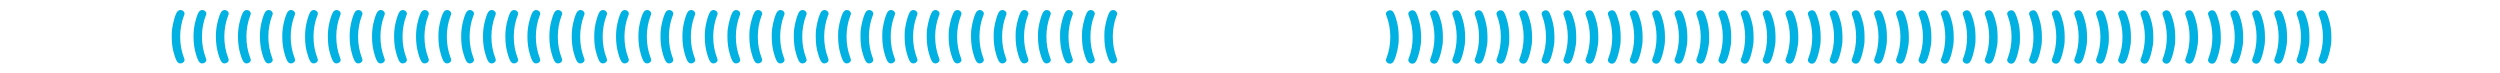 <?xml version="1.0" encoding="UTF-8"?>
<svg id="Camada_1" data-name="Camada 1" xmlns="http://www.w3.org/2000/svg" version="1.1" viewBox="0 0 1777.5 52.1">
  <defs>
    <style>
      .cls-1 {
        fill: #00b1e2;
        stroke-width: 0px;
      }
    </style>
  </defs>
  <g>
    <path class="cls-1" d="M785.2,26c0-2.1,0-4.2.4-6.2.3-2,.7-4,1.3-6,.9-3.2,1.8-5.2,2.6-5.9.4-.4,1-.7,1.7-.8.8,0,1.5.2,2.1.7.6.5,1,1.1,1,1.9s-.2.9-.4,1.4c-1.8,4.7-2.7,9.7-2.7,15s.9,10.3,2.7,15c.2.6.4,1.1.4,1.4,0,.8-.3,1.4-1,1.9-.6.5-1.3.7-2.1.7-1.2,0-2.2-1-2.9-2.7-.5-1-.9-2.3-1.4-4-1.2-3.6-1.7-7.7-1.7-12.4Z"/>
    <path class="cls-1" d="M769.3,26c0-2.1,0-4.2.4-6.2.3-2,.7-4,1.3-6,.9-3.2,1.8-5.2,2.6-5.9.4-.4,1-.7,1.7-.8.8,0,1.5.2,2.1.7.6.5,1,1.1,1,1.9s-.2.9-.4,1.4c-1.8,4.7-2.7,9.7-2.7,15s.9,10.3,2.7,15c.2.6.4,1.1.4,1.4,0,.8-.3,1.4-1,1.9-.6.5-1.3.7-2.1.7-1.2,0-2.2-1-2.9-2.7-.5-1-.9-2.3-1.4-4-1.2-3.6-1.7-7.7-1.7-12.4Z"/>
    <path class="cls-1" d="M753.7,26c0-2.1,0-4.2.4-6.2.3-2,.7-4,1.3-6,.9-3.2,1.8-5.2,2.6-5.9.4-.4,1-.7,1.7-.8.8,0,1.5.2,2.1.7.6.5,1,1.1,1,1.9s-.2.9-.4,1.4c-1.8,4.7-2.7,9.7-2.7,15s.9,10.3,2.7,15c.2.6.4,1.1.4,1.4,0,.8-.3,1.4-1,1.9-.6.5-1.3.7-2.1.7-1.2,0-2.2-1-2.9-2.7-.5-1-.9-2.3-1.4-4-1.1-3.6-1.7-7.7-1.7-12.4Z"/>
    <path class="cls-1" d="M738,26c0-2.1,0-4.2.4-6.2.3-2,.7-4,1.3-6,.9-3.2,1.8-5.2,2.6-5.9.4-.4,1-.7,1.7-.8.8,0,1.5.2,2.1.7.6.5,1,1.1,1,1.9s-.2.9-.4,1.4c-1.8,4.7-2.7,9.7-2.7,15s.9,10.3,2.7,15c.2.6.4,1.1.4,1.4,0,.8-.3,1.4-1,1.9-.6.5-1.3.7-2.1.7-1.2,0-2.2-1-2.9-2.7-.5-1-.9-2.3-1.4-4-1.1-3.6-1.7-7.7-1.7-12.4Z"/>
    <path class="cls-1" d="M722.1,26c0-2.1,0-4.2.4-6.2.3-2,.7-4,1.3-6,.9-3.2,1.8-5.2,2.6-5.9.4-.4,1-.7,1.7-.8.8,0,1.5.2,2.1.7.6.5,1,1.1,1,1.9s-.2.9-.4,1.4c-1.8,4.7-2.7,9.7-2.7,15s.9,10.3,2.7,15c.2.6.4,1.1.4,1.4,0,.8-.3,1.4-1,1.9-.6.5-1.3.7-2.1.7-1.2,0-2.2-1-2.9-2.7-.5-1-.9-2.3-1.4-4-1.1-3.6-1.7-7.7-1.7-12.4Z"/>
    <path class="cls-1" d="M706.5,26c0-2.1,0-4.2.4-6.2.3-2,.7-4,1.3-6,.9-3.2,1.8-5.2,2.6-5.9.4-.4,1-.7,1.7-.8.8,0,1.5.2,2.1.7.6.5,1,1.1,1,1.9s-.2.9-.4,1.4c-1.8,4.7-2.7,9.7-2.7,15s.9,10.3,2.7,15c.2.6.4,1.1.4,1.4,0,.8-.3,1.4-1,1.9-.6.5-1.3.7-2.1.7-1.2,0-2.2-1-2.9-2.7-.5-1-.9-2.3-1.4-4-1.1-3.6-1.7-7.7-1.7-12.4Z"/>
    <path class="cls-1" d="M690.4,26c0-2.1,0-4.2.4-6.2.3-2,.7-4,1.3-6,.9-3.2,1.8-5.2,2.6-5.9.4-.4,1-.7,1.7-.8.8,0,1.5.2,2.1.7.6.5,1,1.1,1,1.9s-.2.9-.4,1.4c-1.8,4.7-2.7,9.7-2.7,15s.9,10.3,2.7,15c.2.6.4,1.1.4,1.4,0,.8-.3,1.4-1,1.9-.6.5-1.3.7-2.1.7-1.2,0-2.2-1-2.9-2.7-.5-1-.9-2.3-1.4-4-1.1-3.6-1.7-7.7-1.7-12.4Z"/>
    <path class="cls-1" d="M674.5,26c0-2.1,0-4.2.4-6.2.3-2,.7-4,1.3-6,.9-3.2,1.8-5.2,2.6-5.9.4-.4,1-.7,1.7-.8.8,0,1.5.2,2.1.7.6.5,1,1.1,1,1.9s-.2.9-.4,1.4c-1.8,4.7-2.7,9.7-2.7,15s.9,10.3,2.7,15c.2.6.4,1.1.4,1.4,0,.8-.3,1.4-1,1.9-.6.5-1.3.7-2.1.7-1.2,0-2.2-1-2.9-2.7-.5-1-.9-2.3-1.4-4-1.1-3.6-1.7-7.7-1.7-12.4Z"/>
    <path class="cls-1" d="M658.9,26c0-2.1,0-4.2.4-6.2.3-2,.7-4,1.3-6,.9-3.2,1.8-5.2,2.6-5.9.4-.4,1-.7,1.7-.8.8,0,1.5.2,2.1.7.6.5,1,1.1,1,1.9s-.2.9-.4,1.4c-1.8,4.7-2.7,9.7-2.7,15s.9,10.3,2.7,15c.2.6.4,1.1.4,1.4,0,.8-.3,1.4-1,1.9-.6.5-1.3.7-2.1.7-1.2,0-2.2-1-2.9-2.7-.5-1-.9-2.3-1.4-4-1.1-3.6-1.7-7.7-1.7-12.4Z"/>
    <path class="cls-1" d="M643.2,26c0-2.1,0-4.2.4-6.2.3-2,.7-4,1.3-6,.9-3.2,1.8-5.2,2.6-5.9.4-.4,1-.7,1.7-.8.8,0,1.5.2,2.1.7.6.5,1,1.1,1,1.9s-.2.9-.4,1.4c-1.8,4.7-2.7,9.7-2.7,15s.9,10.3,2.7,15c.2.6.4,1.1.4,1.4,0,.8-.3,1.4-1,1.9-.6.5-1.3.7-2.1.7-1.2,0-2.2-1-2.9-2.7-.5-1-.9-2.3-1.4-4-1.1-3.6-1.7-7.7-1.7-12.4Z"/>
    <path class="cls-1" d="M627.3,26c0-2.1,0-4.2.4-6.2.3-2,.7-4,1.3-6,.9-3.2,1.8-5.2,2.6-5.9.4-.4,1-.7,1.7-.8.8,0,1.5.2,2.1.7.6.5,1,1.1,1,1.9s-.2.9-.4,1.4c-1.8,4.7-2.7,9.7-2.7,15s.9,10.3,2.7,15c.2.6.4,1.1.4,1.4,0,.8-.3,1.4-1,1.9-.6.5-1.3.7-2.1.7-1.2,0-2.2-1-2.9-2.7-.5-1-.9-2.3-1.4-4-1.1-3.6-1.7-7.7-1.7-12.4Z"/>
    <path class="cls-1" d="M611.8,26c0-2.1,0-4.2.4-6.2.3-2,.7-4,1.3-6,.9-3.2,1.8-5.2,2.6-5.9.4-.4,1-.7,1.7-.8.8,0,1.5.2,2.1.7.6.5,1,1.1,1,1.9s-.2.9-.4,1.4c-1.8,4.7-2.7,9.7-2.7,15s.9,10.3,2.7,15c.2.6.4,1.1.4,1.4,0,.8-.3,1.4-1,1.9-.6.5-1.3.7-2.1.7-1.2,0-2.2-1-2.9-2.7-.5-1-.9-2.3-1.4-4-1.2-3.6-1.7-7.7-1.7-12.4Z"/>
    <path class="cls-1" d="M595.9,26c0-2.1,0-4.2.4-6.2.3-2,.7-4,1.3-6,.9-3.2,1.8-5.2,2.6-5.9.4-.4,1-.7,1.7-.8.8,0,1.5.2,2.1.7.6.5,1,1.1,1,1.9s-.2.9-.4,1.4c-1.8,4.7-2.7,9.7-2.7,15s.9,10.3,2.7,15c.2.6.4,1.1.4,1.4,0,.8-.3,1.4-1,1.9-.6.5-1.3.7-2.1.7-1.2,0-2.2-1-2.9-2.7-.5-1-.9-2.3-1.4-4-1.1-3.6-1.7-7.7-1.7-12.4Z"/>
    <path class="cls-1" d="M580,26c0-2.1,0-4.2.4-6.2.3-2,.7-4,1.3-6,.9-3.2,1.8-5.2,2.6-5.9.4-.4,1-.7,1.7-.8.8,0,1.5.2,2.1.7.6.5,1,1.1,1,1.9s-.2.9-.4,1.4c-1.8,4.7-2.7,9.7-2.7,15s.9,10.3,2.7,15c.2.6.4,1.1.4,1.4,0,.8-.3,1.4-1,1.9-.6.5-1.3.7-2.1.7-1.2,0-2.2-1-2.9-2.7-.5-1-.9-2.3-1.4-4-1.2-3.6-1.7-7.7-1.7-12.4Z"/>
    <path class="cls-1" d="M564.4,26c0-2.1,0-4.2.4-6.2.3-2,.7-4,1.3-6,.9-3.2,1.8-5.2,2.6-5.9.4-.4,1-.7,1.7-.8.8,0,1.5.2,2.1.7.6.5,1,1.1,1,1.9s-.2.9-.4,1.4c-1.8,4.7-2.7,9.7-2.7,15s.9,10.3,2.7,15c.2.6.4,1.1.4,1.4,0,.8-.3,1.4-1,1.9-.6.5-1.3.7-2.1.7-1.2,0-2.2-1-2.9-2.7-.5-1-.9-2.3-1.4-4-1.1-3.6-1.7-7.7-1.7-12.4Z"/>
    <path class="cls-1" d="M548.7,26c0-2.1,0-4.2.4-6.2.3-2,.7-4,1.3-6,.9-3.2,1.8-5.2,2.6-5.9.4-.4,1-.7,1.7-.8.8,0,1.5.2,2.1.7.6.5,1,1.1,1,1.9s-.2.9-.4,1.4c-1.8,4.7-2.7,9.7-2.7,15s.9,10.3,2.7,15c.2.6.4,1.1.4,1.4,0,.8-.3,1.4-1,1.9-.6.5-1.3.7-2.1.7-1.2,0-2.2-1-2.9-2.7-.5-1-.9-2.3-1.4-4-1.1-3.6-1.7-7.7-1.7-12.4Z"/>
    <path class="cls-1" d="M532.8,26c0-2.1,0-4.2.4-6.2.3-2,.7-4,1.3-6,.9-3.2,1.8-5.2,2.6-5.9.4-.4,1-.7,1.7-.8.8,0,1.5.2,2.1.7.6.5,1,1.1,1,1.9s-.2.9-.4,1.4c-1.8,4.7-2.7,9.7-2.7,15s.9,10.3,2.7,15c.2.6.4,1.1.4,1.4,0,.8-.3,1.4-1,1.9-.6.5-1.3.7-2.1.7-1.2,0-2.2-1-2.9-2.7-.5-1-.9-2.3-1.4-4-1.1-3.6-1.7-7.7-1.7-12.4Z"/>
    <path class="cls-1" d="M517.2,26c0-2.1,0-4.2.4-6.2.3-2,.7-4,1.3-6,.9-3.2,1.8-5.2,2.6-5.9.4-.4,1-.7,1.7-.8.8,0,1.5.2,2.1.7.6.5,1,1.1,1,1.9s-.2.9-.4,1.4c-1.8,4.7-2.7,9.7-2.7,15s.9,10.3,2.7,15c.2.6.4,1.1.4,1.4,0,.8-.3,1.4-1,1.9-.6.5-1.3.7-2.1.7-1.2,0-2.2-1-2.9-2.7-.5-1-.9-2.3-1.4-4-1.1-3.6-1.7-7.7-1.7-12.4Z"/>
    <path class="cls-1" d="M501.1,26c0-2.1.1-4.2.4-6.2s.7-4,1.3-6c.9-3.2,1.8-5.2,2.6-5.9.4-.4,1-.7,1.7-.8.8,0,1.5.2,2.1.7.6.5,1,1.1,1,1.9s-.2.9-.4,1.4c-1.8,4.7-2.7,9.7-2.7,15s.9,10.3,2.7,15c.2.6.4,1.1.4,1.4,0,.8-.3,1.4-1,1.9-.6.5-1.3.7-2.1.7-1.2,0-2.2-1-2.9-2.7-.5-1-.9-2.3-1.4-4-1.1-3.6-1.7-7.7-1.7-12.4Z"/>
    <path class="cls-1" d="M485.2,26c0-2.1.1-4.2.4-6.2s.7-4,1.3-6c.9-3.2,1.8-5.2,2.6-5.9.4-.4,1-.7,1.7-.8.8,0,1.5.2,2.1.7.6.5,1,1.1,1,1.9s-.2.9-.4,1.4c-1.8,4.7-2.7,9.7-2.7,15s.9,10.3,2.7,15c.2.6.4,1.1.4,1.4,0,.8-.3,1.4-1,1.9-.6.5-1.3.7-2.1.7-1.2,0-2.2-1-2.9-2.7-.5-1-.9-2.3-1.4-4-1.1-3.6-1.7-7.7-1.7-12.4Z"/>
    <path class="cls-1" d="M469.6,26c0-2.1.1-4.2.4-6.2s.7-4,1.3-6c.9-3.2,1.8-5.2,2.6-5.9.4-.4,1-.7,1.7-.8.8,0,1.5.2,2.1.7.6.5,1,1.1,1,1.9s-.2.9-.4,1.4c-1.8,4.7-2.7,9.7-2.7,15s.9,10.3,2.7,15c.2.6.4,1.1.4,1.4,0,.8-.3,1.4-1,1.9-.6.5-1.3.7-2.1.7-1.2,0-2.2-1-2.9-2.7-.5-1-.9-2.3-1.4-4-1.1-3.6-1.7-7.7-1.7-12.4Z"/>
    <path class="cls-1" d="M453.9,26c0-2.1.1-4.2.4-6.2s.7-4,1.3-6c.9-3.2,1.8-5.2,2.6-5.9.4-.4,1-.7,1.7-.8.8,0,1.5.2,2.1.7.6.5,1,1.1,1,1.9s-.2.9-.4,1.4c-1.8,4.7-2.7,9.7-2.7,15s.9,10.3,2.7,15c.2.6.4,1.1.4,1.4,0,.8-.3,1.4-1,1.9-.6.5-1.3.7-2.1.7-1.2,0-2.2-1-2.9-2.7-.5-1-.9-2.3-1.4-4-1.1-3.6-1.7-7.7-1.7-12.4Z"/>
    <path class="cls-1" d="M438,26c0-2.1.1-4.2.4-6.2s.7-4,1.3-6c.9-3.2,1.8-5.2,2.6-5.9.4-.4,1-.7,1.7-.8.8,0,1.5.2,2.1.7.6.5,1,1.1,1,1.9s-.2.9-.4,1.4c-1.8,4.7-2.7,9.7-2.7,15s.9,10.3,2.7,15c.2.6.4,1.1.4,1.4,0,.8-.3,1.4-1,1.9-.6.5-1.3.7-2.1.7-1.2,0-2.2-1-2.9-2.7-.5-1-.9-2.3-1.4-4-1.1-3.6-1.7-7.7-1.7-12.4Z"/>
    <path class="cls-1" d="M422.5,26c0-2.1.1-4.2.4-6.2s.7-4,1.3-6c.9-3.2,1.8-5.2,2.6-5.9.4-.4,1-.7,1.7-.8.8,0,1.5.2,2.1.7.6.5,1,1.1,1,1.9s-.2.9-.4,1.4c-1.8,4.7-2.7,9.7-2.7,15s.9,10.3,2.7,15c.2.6.4,1.1.4,1.4,0,.8-.3,1.4-1,1.9-.6.5-1.3.7-2.1.7-1.2,0-2.2-1-2.9-2.7-.5-1-.9-2.3-1.4-4-1.2-3.6-1.7-7.7-1.7-12.4Z"/>
    <path class="cls-1" d="M406.5,26c0-2.1.1-4.2.4-6.2s.7-4,1.3-6c.9-3.2,1.8-5.2,2.6-5.9.4-.4,1-.7,1.7-.8.8,0,1.5.2,2.1.7.6.5,1,1.1,1,1.9s-.2.9-.4,1.4c-1.8,4.7-2.7,9.7-2.7,15s.9,10.3,2.7,15c.2.6.4,1.1.4,1.4,0,.8-.3,1.4-1,1.9-.6.5-1.3.7-2.1.7-1.2,0-2.2-1-2.9-2.7-.5-1-.9-2.3-1.4-4-1.1-3.6-1.7-7.7-1.7-12.4Z"/>
    <path class="cls-1" d="M390.6,26c0-2.1.1-4.2.4-6.2s.7-4,1.3-6c.9-3.2,1.8-5.2,2.6-5.9.4-.4,1-.7,1.7-.8.8,0,1.5.2,2.1.7.6.5,1,1.1,1,1.9s-.2.9-.4,1.4c-1.8,4.7-2.7,9.7-2.7,15s.9,10.3,2.7,15c.2.6.4,1.1.4,1.4,0,.8-.3,1.4-1,1.9-.6.5-1.3.7-2.1.7-1.2,0-2.2-1-2.9-2.7-.5-1-.9-2.3-1.4-4-1.1-3.6-1.7-7.7-1.7-12.4Z"/>
    <path class="cls-1" d="M375,26c0-2.1.1-4.2.4-6.2s.7-4,1.3-6c.9-3.2,1.8-5.2,2.6-5.9.4-.4,1-.7,1.7-.8.8,0,1.5.2,2.1.7.6.5,1,1.1,1,1.9s-.2.9-.4,1.4c-1.8,4.7-2.7,9.7-2.7,15s.9,10.3,2.7,15c.2.6.4,1.1.4,1.4,0,.8-.3,1.4-1,1.9-.6.5-1.3.7-2.1.7-1.2,0-2.2-1-2.9-2.7-.5-1-.9-2.3-1.4-4-1.1-3.6-1.7-7.7-1.7-12.4Z"/>
    <path class="cls-1" d="M359.3,26c0-2.1.1-4.2.4-6.2s.7-4,1.3-6c.9-3.2,1.8-5.2,2.6-5.9.4-.4,1-.7,1.7-.8.8,0,1.5.2,2.1.7.6.5,1,1.1,1,1.9s-.2.9-.4,1.4c-1.8,4.7-2.7,9.7-2.7,15s.9,10.3,2.7,15c.2.6.4,1.1.4,1.4,0,.8-.3,1.4-1,1.9-.6.5-1.3.7-2.1.7-1.2,0-2.2-1-2.9-2.7-.5-1-.9-2.3-1.4-4-1.1-3.6-1.7-7.7-1.7-12.4Z"/>
    <path class="cls-1" d="M343.4,26c0-2.1.1-4.2.4-6.2s.7-4,1.3-6c.9-3.2,1.8-5.2,2.6-5.9.4-.4,1-.7,1.7-.8.8,0,1.5.2,2.1.7.6.5,1,1.1,1,1.9s-.2.9-.4,1.4c-1.8,4.7-2.7,9.7-2.7,15s.9,10.3,2.7,15c.2.6.4,1.1.4,1.4,0,.8-.3,1.4-1,1.9-.6.5-1.3.7-2.1.7-1.2,0-2.2-1-2.9-2.7-.5-1-.9-2.3-1.4-4-1.1-3.6-1.7-7.7-1.7-12.4Z"/>
    <path class="cls-1" d="M327.9,26c0-2.1.1-4.2.4-6.2s.7-4,1.3-6c.9-3.2,1.8-5.2,2.6-5.9.4-.4,1-.7,1.7-.8.8,0,1.5.2,2.1.7.6.5,1,1.1,1,1.9s-.2.9-.4,1.4c-1.8,4.7-2.7,9.7-2.7,15s.9,10.3,2.7,15c.2.6.4,1.1.4,1.4,0,.8-.3,1.4-1,1.9-.6.5-1.3.7-2.1.7-1.2,0-2.2-1-2.9-2.7-.5-1-.9-2.3-1.4-4-1.2-3.6-1.7-7.7-1.7-12.4Z"/>
    <path class="cls-1" d="M311.7,26c0-2.1.1-4.2.4-6.2s.7-4,1.3-6c.9-3.2,1.8-5.2,2.6-5.9.4-.4,1-.7,1.7-.8.8,0,1.5.2,2.1.7.6.5,1,1.1,1,1.9s-.2.9-.4,1.4c-1.8,4.7-2.7,9.7-2.7,15s.9,10.3,2.7,15c.2.6.4,1.1.4,1.4,0,.8-.3,1.4-1,1.9-.6.5-1.3.7-2.1.7-1.2,0-2.2-1-2.9-2.7-.5-1-.9-2.3-1.4-4-1.1-3.6-1.7-7.7-1.7-12.4Z"/>
    <path class="cls-1" d="M295.8,26c0-2.1.1-4.2.4-6.2s.7-4,1.3-6c.9-3.2,1.8-5.2,2.6-5.9.4-.4,1-.7,1.7-.8.8,0,1.5.2,2.1.7.6.5,1,1.1,1,1.9s-.2.9-.4,1.4c-1.8,4.7-2.7,9.7-2.7,15s.9,10.3,2.7,15c.2.6.4,1.1.4,1.4,0,.8-.3,1.4-1,1.9-.6.5-1.3.7-2.1.7-1.2,0-2.2-1-2.9-2.7-.5-1-.9-2.3-1.4-4-1.1-3.6-1.7-7.7-1.7-12.4Z"/>
    <path class="cls-1" d="M280.2,26c0-2.1.1-4.2.4-6.2s.7-4,1.3-6c.9-3.2,1.8-5.2,2.6-5.9.4-.4,1-.7,1.7-.8.8,0,1.5.2,2.1.7.6.5,1,1.1,1,1.9s-.2.9-.4,1.4c-1.8,4.7-2.7,9.7-2.7,15s.9,10.3,2.7,15c.2.6.4,1.1.4,1.4,0,.8-.3,1.4-1,1.9-.6.5-1.3.7-2.1.7-1.2,0-2.2-1-2.9-2.7-.5-1-.9-2.3-1.4-4-1.1-3.6-1.7-7.7-1.7-12.4Z"/>
    <path class="cls-1" d="M264.5,26c0-2.1.1-4.2.4-6.2s.7-4,1.3-6c.9-3.2,1.8-5.2,2.6-5.9.4-.4,1-.7,1.7-.8.8,0,1.5.2,2.1.7.6.5,1,1.1,1,1.9s-.2.9-.4,1.4c-1.8,4.7-2.7,9.7-2.7,15s.9,10.3,2.7,15c.2.6.4,1.1.4,1.4,0,.8-.3,1.4-1,1.9-.6.5-1.3.7-2.1.7-1.2,0-2.2-1-2.9-2.7-.5-1-.9-2.3-1.4-4-1.1-3.6-1.7-7.7-1.7-12.4Z"/>
    <path class="cls-1" d="M248.6,26c0-2.1.1-4.2.4-6.2.3-2,.7-4,1.3-6,.9-3.2,1.8-5.2,2.6-5.9.4-.4,1-.7,1.7-.8.8,0,1.5.2,2.1.7.6.5,1,1.1,1,1.9s-.2.9-.4,1.4c-1.8,4.7-2.7,9.7-2.7,15s.9,10.3,2.7,15c.2.6.4,1.1.4,1.4,0,.8-.3,1.4-1,1.9-.6.5-1.3.7-2.1.7-1.2,0-2.2-1-2.9-2.7-.5-1-.9-2.3-1.4-4-1.1-3.6-1.7-7.7-1.7-12.4Z"/>
    <path class="cls-1" d="M233.1,26c0-2.1.1-4.2.4-6.2.3-2,.7-4,1.3-6,.9-3.2,1.8-5.2,2.6-5.9.4-.4,1-.7,1.7-.8.8,0,1.5.2,2.1.7.6.5,1,1.1,1,1.9s-.2.9-.4,1.4c-1.8,4.7-2.7,9.7-2.7,15s.9,10.3,2.7,15c.2.6.4,1.1.4,1.4,0,.8-.3,1.4-1,1.9-.6.5-1.3.7-2.1.7-1.2,0-2.2-1-2.9-2.7-.5-1-.9-2.3-1.4-4-1.2-3.6-1.7-7.7-1.7-12.4Z"/>
    <path class="cls-1" d="M216.9,26c0-2.1.1-4.2.4-6.2.3-2,.7-4,1.3-6,.9-3.2,1.8-5.2,2.6-5.9.4-.4,1-.7,1.7-.8.8,0,1.5.2,2.1.7.6.5,1,1.1,1,1.9s-.2.9-.4,1.4c-1.8,4.7-2.7,9.7-2.7,15s.9,10.3,2.7,15c.2.6.4,1.1.4,1.4,0,.8-.3,1.4-1,1.9s-1.3.7-2.1.7c-1.2,0-2.2-1-2.9-2.7-.5-1-.9-2.3-1.4-4-1.2-3.6-1.7-7.7-1.7-12.4Z"/>
    <path class="cls-1" d="M200.7,26c0-2.1.1-4.2.4-6.2.3-2,.7-4,1.3-6,.9-3.2,1.8-5.2,2.6-5.9.4-.4,1-.7,1.7-.8.8,0,1.5.2,2.1.7.6.5,1,1.1,1,1.9s-.2.9-.4,1.4c-1.8,4.7-2.7,9.7-2.7,15s.9,10.3,2.7,15c.2.6.4,1.1.4,1.4,0,.8-.3,1.4-1,1.9-.6.5-1.3.7-2.1.7-1.2,0-2.2-1-2.9-2.7-.5-1-.9-2.3-1.4-4-1.1-3.6-1.7-7.7-1.7-12.4Z"/>
    <path class="cls-1" d="M184.8,26c0-2.1.1-4.2.4-6.2.3-2,.7-4,1.3-6,.9-3.2,1.8-5.2,2.6-5.9.4-.4,1-.7,1.7-.8.8,0,1.5.2,2.1.7.6.5,1,1.1,1,1.9s-.2.9-.4,1.4c-1.8,4.7-2.7,9.7-2.7,15s.9,10.3,2.7,15c.2.6.4,1.1.4,1.4,0,.8-.3,1.4-1,1.9-.6.5-1.3.7-2.1.7-1.2,0-2.2-1-2.9-2.7-.5-1-.9-2.3-1.4-4-1.1-3.6-1.7-7.7-1.7-12.4Z"/>
    <path class="cls-1" d="M169.2,26c0-2.1.1-4.2.4-6.2.3-2,.7-4,1.3-6,.9-3.2,1.8-5.2,2.6-5.9.4-.4,1-.7,1.7-.8.8,0,1.5.2,2.1.7.6.5,1,1.1,1,1.9s-.2.9-.4,1.4c-1.8,4.7-2.7,9.7-2.7,15s.9,10.3,2.7,15c.2.6.4,1.1.4,1.4,0,.8-.3,1.4-1,1.9-.6.5-1.3.7-2.1.7-1.2,0-2.2-1-2.9-2.7-.5-1-.9-2.3-1.4-4-1.1-3.6-1.7-7.7-1.7-12.4Z"/>
    <path class="cls-1" d="M153.5,26c0-2.1.1-4.2.4-6.2.3-2,.7-4,1.3-6,.9-3.2,1.8-5.2,2.6-5.9.4-.4,1-.7,1.7-.8.8,0,1.5.2,2.1.7.6.5,1,1.1,1,1.9s-.2.9-.4,1.4c-1.8,4.7-2.7,9.7-2.7,15s.9,10.3,2.7,15c.2.6.4,1.1.4,1.4,0,.8-.3,1.4-1,1.9-.6.5-1.3.7-2.1.7-1.2,0-2.2-1-2.9-2.7-.5-1-.9-2.3-1.4-4-1.1-3.6-1.7-7.7-1.7-12.4Z"/>
    <path class="cls-1" d="M137.6,26c0-2.1.1-4.2.4-6.2.3-2,.7-4,1.3-6,.9-3.2,1.8-5.2,2.6-5.9.4-.4,1-.7,1.7-.8.8,0,1.5.2,2.1.7.6.5,1,1.1,1,1.9s-.2.9-.4,1.4c-1.8,4.7-2.7,9.7-2.7,15s.9,10.3,2.7,15c.2.6.4,1.1.4,1.4,0,.8-.3,1.4-1,1.9-.6.5-1.3.7-2.1.7-1.2,0-2.2-1-2.9-2.7-.5-1-.9-2.3-1.4-4-1.1-3.6-1.7-7.7-1.7-12.4Z"/>
    <path class="cls-1" d="M122.1,26c0-2.1,0-4.2.4-6.2s.7-4,1.3-6c.9-3.2,1.8-5.2,2.6-5.9.4-.4,1-.7,1.7-.8.8,0,1.5.2,2.1.7.6.5,1,1.1,1,1.9s-.2.9-.4,1.4c-1.8,4.7-2.7,9.7-2.7,15s.9,10.3,2.7,15c.2.6.4,1.1.4,1.4,0,.8-.3,1.4-1,1.9-.6.5-1.3.7-2.1.7-1.2,0-2.2-1-2.9-2.7-.5-1-.9-2.3-1.4-4-1.2-3.6-1.7-7.7-1.7-12.4Z"/>
  </g>
  <g>
    <path class="cls-1" d="M994.5,26.4c0,2.1,0,4.2-.4,6.2-.3,2-.7,4-1.3,6-.9,3.2-1.8,5.2-2.6,5.9-.4.4-1,.7-1.7.8-.8,0-1.5-.2-2.1-.7s-1-1.1-1-1.9.2-.9.4-1.4c1.8-4.7,2.7-9.7,2.7-15s-.9-10.3-2.7-15c-.2-.6-.4-1.1-.4-1.4,0-.8.3-1.4,1-1.9.6-.5,1.3-.7,2.1-.7,1.2,0,2.2,1,2.9,2.7.5,1,.9,2.3,1.4,4,1.1,3.6,1.7,7.7,1.7,12.4Z"/>
    <path class="cls-1" d="M1010.4,26.4c0,2.1,0,4.2-.4,6.2-.3,2-.7,4-1.3,6-.9,3.2-1.8,5.2-2.6,5.9-.4.4-1,.7-1.7.8-.8,0-1.5-.2-2.1-.7s-1-1.1-1-1.9.2-.9.4-1.4c1.8-4.7,2.7-9.7,2.7-15s-.9-10.3-2.7-15c-.2-.6-.4-1.1-.4-1.4,0-.8.3-1.4,1-1.9.6-.5,1.3-.7,2.1-.7,1.2,0,2.2,1,2.9,2.7.5,1,.9,2.3,1.4,4,1.1,3.6,1.7,7.7,1.7,12.4Z"/>
    <path class="cls-1" d="M1025.9,26.4c0,2.1,0,4.2-.4,6.2s-.7,4-1.3,6c-.9,3.2-1.8,5.2-2.6,5.9-.4.4-1,.7-1.7.8-.8,0-1.5-.2-2.1-.7s-1-1.1-1-1.9.2-.9.4-1.4c1.8-4.7,2.7-9.7,2.7-15s-.9-10.3-2.7-15c-.2-.6-.4-1.1-.4-1.4,0-.8.3-1.4,1-1.9.6-.5,1.3-.7,2.1-.7,1.2,0,2.2,1,2.9,2.7.5,1,.9,2.3,1.4,4,1.2,3.6,1.7,7.7,1.7,12.4Z"/>
    <path class="cls-1" d="M1041.7,26.4c0,2.1,0,4.2-.4,6.2s-.7,4-1.3,6c-.9,3.2-1.8,5.2-2.6,5.9-.4.4-1,.7-1.7.8-.8,0-1.5-.2-2.1-.7s-1-1.1-1-1.9.2-.9.4-1.4c1.8-4.7,2.7-9.7,2.7-15s-.9-10.3-2.7-15c-.2-.6-.4-1.1-.4-1.4,0-.8.3-1.4,1-1.9.6-.5,1.3-.7,2.1-.7,1.2,0,2.2,1,2.9,2.7.5,1,.9,2.3,1.4,4,1.1,3.6,1.7,7.7,1.7,12.4Z"/>
    <path class="cls-1" d="M1057.6,26.4c0,2.1,0,4.2-.4,6.2s-.7,4-1.3,6c-.9,3.2-1.8,5.2-2.6,5.9-.4.4-1,.7-1.7.8-.8,0-1.5-.2-2.1-.7s-1-1.1-1-1.9.2-.9.4-1.4c1.8-4.7,2.7-9.7,2.7-15s-.9-10.3-2.7-15c-.2-.6-.4-1.1-.4-1.4,0-.8.3-1.4,1-1.9.6-.5,1.3-.7,2.1-.7,1.2,0,2.2,1,2.9,2.7.5,1,.9,2.3,1.4,4,1.1,3.6,1.7,7.7,1.7,12.4Z"/>
    <path class="cls-1" d="M1073.1,26.4c0,2.1,0,4.2-.4,6.2s-.7,4-1.3,6c-.9,3.2-1.8,5.2-2.6,5.9-.4.4-1,.7-1.7.8-.8,0-1.5-.2-2.1-.7s-1-1.1-1-1.9.2-.9.4-1.4c1.8-4.7,2.7-9.7,2.7-15s-.9-10.3-2.7-15c-.2-.6-.4-1.1-.4-1.4,0-.8.3-1.4,1-1.9.6-.5,1.3-.7,2.1-.7,1.2,0,2.2,1,2.9,2.7.5,1,.9,2.3,1.4,4,1.1,3.6,1.7,7.7,1.7,12.4Z"/>
    <path class="cls-1" d="M1089.3,26.4c0,2.1,0,4.2-.4,6.2s-.7,4-1.3,6c-.9,3.2-1.8,5.2-2.6,5.9-.4.4-1,.7-1.7.8-.8,0-1.5-.2-2.1-.7s-1-1.1-1-1.9.2-.9.4-1.4c1.8-4.7,2.7-9.7,2.7-15s-.9-10.3-2.7-15c-.2-.6-.4-1.1-.4-1.4,0-.8.3-1.4,1-1.9.6-.5,1.3-.7,2.1-.7,1.2,0,2.2,1,2.9,2.7.5,1,.9,2.3,1.4,4,1.1,3.6,1.7,7.7,1.7,12.4Z"/>
    <path class="cls-1" d="M1105.2,26.4c0,2.1,0,4.2-.4,6.2s-.7,4-1.3,6c-.9,3.2-1.8,5.2-2.6,5.9-.4.4-1,.7-1.7.8-.8,0-1.5-.2-2.1-.7s-1-1.1-1-1.9.2-.9.4-1.4c1.8-4.7,2.7-9.7,2.7-15s-.9-10.3-2.7-15c-.2-.6-.4-1.1-.4-1.4,0-.8.3-1.4,1-1.9.6-.5,1.3-.7,2.1-.7,1.2,0,2.2,1,2.9,2.7.5,1,.9,2.3,1.4,4,1.1,3.6,1.7,7.7,1.7,12.4Z"/>
    <path class="cls-1" d="M1120.7,26.4c0,2.1,0,4.2-.4,6.2s-.7,4-1.3,6c-.9,3.2-1.8,5.2-2.6,5.9-.4.4-1,.7-1.7.8-.8,0-1.5-.2-2.1-.7s-1-1.1-1-1.9.2-.9.4-1.4c1.8-4.7,2.7-9.7,2.7-15s-.9-10.3-2.7-15c-.2-.6-.4-1.1-.4-1.4,0-.8.3-1.4,1-1.9.6-.5,1.3-.7,2.1-.7,1.2,0,2.2,1,2.9,2.7.5,1,.9,2.3,1.4,4,1.2,3.6,1.7,7.7,1.7,12.4Z"/>
    <path class="cls-1" d="M1136.4,26.4c0,2.1,0,4.2-.4,6.2s-.7,4-1.3,6c-.9,3.2-1.8,5.2-2.6,5.9-.4.4-1,.7-1.7.8-.8,0-1.5-.2-2.1-.7s-1-1.1-1-1.9.2-.9.4-1.4c1.8-4.7,2.7-9.7,2.7-15s-.9-10.3-2.7-15c-.2-.6-.4-1.1-.4-1.4,0-.8.3-1.4,1-1.9.6-.5,1.3-.7,2.1-.7,1.2,0,2.2,1,2.9,2.7.5,1,.9,2.3,1.4,4,1.2,3.6,1.7,7.7,1.7,12.4Z"/>
    <path class="cls-1" d="M1152.3,26.4c0,2.1,0,4.2-.4,6.2s-.7,4-1.3,6c-.9,3.2-1.8,5.2-2.6,5.9-.4.4-1,.7-1.7.8-.8,0-1.5-.2-2.1-.7s-1-1.1-1-1.9.2-.9.4-1.4c1.8-4.7,2.7-9.7,2.7-15s-.9-10.3-2.7-15c-.2-.6-.4-1.1-.4-1.4,0-.8.3-1.4,1-1.9.6-.5,1.3-.7,2.1-.7,1.2,0,2.2,1,2.9,2.7.5,1,.9,2.3,1.4,4,1.2,3.6,1.7,7.7,1.7,12.4Z"/>
    <path class="cls-1" d="M1167.9,26.4c0,2.1,0,4.2-.4,6.2s-.7,4-1.3,6c-.9,3.2-1.8,5.2-2.6,5.9-.4.4-1,.7-1.7.8-.8,0-1.5-.2-2.1-.7s-1-1.1-1-1.9.2-.9.4-1.4c1.8-4.7,2.7-9.7,2.7-15s-.9-10.3-2.7-15c-.2-.6-.4-1.1-.4-1.4,0-.8.3-1.4,1-1.9.6-.5,1.3-.7,2.1-.7,1.2,0,2.2,1,2.9,2.7.5,1,.9,2.3,1.4,4,1.1,3.6,1.7,7.7,1.7,12.4Z"/>
    <path class="cls-1" d="M1183.8,26.4c0,2.1,0,4.2-.4,6.2s-.7,4-1.3,6c-.9,3.2-1.8,5.2-2.6,5.9-.4.4-1,.7-1.7.8-.8,0-1.5-.2-2.1-.7s-1-1.1-1-1.9.2-.9.4-1.4c1.8-4.7,2.7-9.7,2.7-15s-.9-10.3-2.7-15c-.2-.6-.4-1.1-.4-1.4,0-.8.3-1.4,1-1.9.6-.5,1.3-.7,2.1-.7,1.2,0,2.2,1,2.9,2.7.5,1,.9,2.3,1.4,4,1.1,3.6,1.7,7.7,1.7,12.4Z"/>
    <path class="cls-1" d="M1199.7,26.4c0,2.1,0,4.2-.4,6.2s-.7,4-1.3,6c-.9,3.2-1.8,5.2-2.6,5.9-.4.4-1,.7-1.7.8-.8,0-1.5-.2-2.1-.7s-1-1.1-1-1.9.2-.9.4-1.4c1.8-4.7,2.7-9.7,2.7-15s-.9-10.3-2.7-15c-.2-.6-.4-1.1-.4-1.4,0-.8.3-1.4,1-1.9.6-.5,1.3-.7,2.1-.7,1.2,0,2.2,1,2.9,2.7.5,1,.9,2.3,1.4,4,1.1,3.6,1.7,7.7,1.7,12.4Z"/>
    <path class="cls-1" d="M1215.2,26.4c0,2.1,0,4.2-.4,6.2s-.7,4-1.3,6c-.9,3.2-1.8,5.2-2.6,5.9-.4.4-1,.7-1.7.8-.8,0-1.5-.2-2.1-.7s-1-1.1-1-1.9.2-.9.4-1.4c1.8-4.7,2.7-9.7,2.7-15s-.9-10.3-2.7-15c-.2-.6-.4-1.1-.4-1.4,0-.8.3-1.4,1-1.9.6-.5,1.3-.7,2.1-.7,1.2,0,2.2,1,2.9,2.7.5,1,.9,2.3,1.4,4,1.2,3.6,1.7,7.7,1.7,12.4Z"/>
    <path class="cls-1" d="M1230.9,26.4c0,2.1,0,4.2-.4,6.2s-.7,4-1.3,6c-.9,3.2-1.8,5.2-2.6,5.9-.4.4-1,.7-1.7.8-.8,0-1.5-.2-2.1-.7s-1-1.1-1-1.9.2-.9.4-1.4c1.8-4.7,2.7-9.7,2.7-15s-.9-10.3-2.7-15c-.2-.6-.4-1.1-.4-1.4,0-.8.3-1.4,1-1.9.6-.5,1.3-.7,2.1-.7,1.2,0,2.2,1,2.9,2.7.5,1,.9,2.3,1.4,4,1.2,3.6,1.7,7.7,1.7,12.4Z"/>
    <path class="cls-1" d="M1246.8,26.4c0,2.1,0,4.2-.4,6.2s-.7,4-1.3,6c-.9,3.2-1.8,5.2-2.6,5.9-.4.4-1,.7-1.7.8-.8,0-1.5-.2-2.1-.7s-1-1.1-1-1.9.2-.9.4-1.4c1.8-4.7,2.7-9.7,2.7-15s-.9-10.3-2.7-15c-.2-.6-.4-1.1-.4-1.4,0-.8.3-1.4,1-1.9.6-.5,1.3-.7,2.1-.7,1.2,0,2.2,1,2.9,2.7.5,1,.9,2.3,1.4,4,1.2,3.6,1.7,7.7,1.7,12.4Z"/>
    <path class="cls-1" d="M1262.4,26.4c0,2.1,0,4.2-.4,6.2s-.7,4-1.3,6c-.9,3.2-1.8,5.2-2.6,5.9-.4.4-1,.7-1.7.8-.8,0-1.5-.2-2.1-.7s-1-1.1-1-1.9.2-.9.4-1.4c1.8-4.7,2.7-9.7,2.7-15s-.9-10.3-2.7-15c-.2-.6-.4-1.1-.4-1.4,0-.8.3-1.4,1-1.9.6-.5,1.3-.7,2.1-.7,1.2,0,2.2,1,2.9,2.7.5,1,.9,2.3,1.4,4,1.1,3.6,1.7,7.7,1.7,12.4Z"/>
    <path class="cls-1" d="M1278.6,26.4c0,2.1,0,4.2-.4,6.2s-.7,4-1.3,6c-.9,3.2-1.8,5.2-2.6,5.9-.4.4-1,.7-1.7.8-.8,0-1.5-.2-2.1-.7s-1-1.1-1-1.9.2-.9.4-1.4c1.8-4.7,2.7-9.7,2.7-15s-.9-10.3-2.7-15c-.2-.6-.4-1.1-.4-1.4,0-.8.3-1.4,1-1.9.6-.5,1.3-.7,2.1-.7,1.2,0,2.2,1,2.9,2.7.5,1,.9,2.3,1.4,4,1.1,3.6,1.7,7.7,1.7,12.4Z"/>
    <path class="cls-1" d="M1294.5,26.4c0,2.1,0,4.2-.4,6.2s-.7,4-1.3,6c-.9,3.2-1.8,5.2-2.6,5.9-.4.4-1,.7-1.7.8-.8,0-1.5-.2-2.1-.7s-1-1.1-1-1.9.2-.9.4-1.4c1.8-4.7,2.7-9.7,2.7-15s-.9-10.3-2.7-15c-.2-.6-.4-1.1-.4-1.4,0-.8.3-1.4,1-1.9.6-.5,1.3-.7,2.1-.7,1.2,0,2.2,1,2.9,2.7.5,1,.9,2.3,1.4,4,1.1,3.6,1.7,7.7,1.7,12.4Z"/>
    <path class="cls-1" d="M1310,26.4c0,2.1,0,4.2-.4,6.2s-.7,4-1.3,6c-.9,3.2-1.8,5.2-2.6,5.9-.4.4-1,.7-1.7.8-.8,0-1.5-.2-2.1-.7s-1-1.1-1-1.9.2-.9.4-1.4c1.8-4.7,2.7-9.7,2.7-15s-.9-10.3-2.7-15c-.2-.6-.4-1.1-.4-1.4,0-.8.3-1.4,1-1.9.6-.5,1.3-.7,2.1-.7,1.2,0,2.2,1,2.9,2.7.5,1,.9,2.3,1.4,4,1.1,3.6,1.7,7.7,1.7,12.4Z"/>
    <path class="cls-1" d="M1325.7,26.4c0,2.1,0,4.2-.4,6.2s-.7,4-1.3,6c-.9,3.2-1.8,5.2-2.6,5.9-.4.4-1,.7-1.7.8-.8,0-1.5-.2-2.1-.7s-1-1.1-1-1.9.2-.9.4-1.4c1.8-4.7,2.7-9.7,2.7-15s-.9-10.3-2.7-15c-.2-.6-.4-1.1-.4-1.4,0-.8.3-1.4,1-1.9.6-.5,1.3-.7,2.1-.7,1.2,0,2.2,1,2.9,2.7.5,1,.9,2.3,1.4,4,1.2,3.6,1.7,7.7,1.7,12.4Z"/>
    <path class="cls-1" d="M1341.6,26.4c0,2.1,0,4.2-.4,6.2s-.7,4-1.3,6c-.9,3.2-1.8,5.2-2.6,5.9-.4.4-1,.7-1.7.8-.8,0-1.5-.2-2.1-.7s-1-1.1-1-1.9.2-.9.4-1.4c1.8-4.7,2.7-9.7,2.7-15s-.9-10.3-2.7-15c-.2-.6-.4-1.1-.4-1.4,0-.8.3-1.4,1-1.9.6-.5,1.3-.7,2.1-.7,1.2,0,2.2,1,2.9,2.7.5,1,.9,2.3,1.4,4,1.2,3.6,1.7,7.7,1.7,12.4Z"/>
    <path class="cls-1" d="M1357.2,26.4c0,2.1,0,4.2-.4,6.2s-.7,4-1.3,6c-.9,3.2-1.8,5.2-2.6,5.9-.4.4-1,.7-1.7.8-.8,0-1.5-.2-2.1-.7s-1-1.1-1-1.9.2-.9.4-1.4c1.8-4.7,2.7-9.7,2.7-15s-.9-10.3-2.7-15c-.2-.6-.4-1.1-.4-1.4,0-.8.3-1.4,1-1.9.6-.5,1.3-.7,2.1-.7,1.2,0,2.2,1,2.9,2.7.5,1,.9,2.3,1.4,4,1.1,3.6,1.7,7.7,1.7,12.4Z"/>
    <path class="cls-1" d="M1373.2,26.4c0,2.1,0,4.2-.4,6.2s-.7,4-1.3,6c-.9,3.2-1.8,5.2-2.6,5.9-.4.4-1,.7-1.7.8-.8,0-1.5-.2-2.1-.7s-1-1.1-1-1.9.2-.9.4-1.4c1.8-4.7,2.7-9.7,2.7-15s-.9-10.3-2.7-15c-.2-.6-.4-1.1-.4-1.4,0-.8.3-1.4,1-1.9.6-.5,1.3-.7,2.1-.7,1.2,0,2.2,1,2.9,2.7.5,1,.9,2.3,1.4,4,1.1,3.6,1.7,7.7,1.7,12.4Z"/>
    <path class="cls-1" d="M1389.1,26.4c0,2.1,0,4.2-.4,6.2s-.7,4-1.3,6c-.9,3.2-1.8,5.2-2.6,5.9-.4.4-1,.7-1.7.8-.8,0-1.5-.2-2.1-.7s-1-1.1-1-1.9.2-.9.4-1.4c1.8-4.7,2.7-9.7,2.7-15s-.9-10.3-2.7-15c-.2-.6-.4-1.1-.4-1.4,0-.8.3-1.4,1-1.9.6-.5,1.3-.7,2.1-.7,1.2,0,2.2,1,2.9,2.7.5,1,.9,2.3,1.4,4,1.1,3.6,1.7,7.7,1.7,12.4Z"/>
    <path class="cls-1" d="M1404.6,26.4c0,2.1,0,4.2-.4,6.2s-.7,4-1.3,6c-.9,3.2-1.8,5.2-2.6,5.9-.4.4-1,.7-1.7.8-.8,0-1.5-.2-2.1-.7s-1-1.1-1-1.9.2-.9.4-1.4c1.8-4.7,2.7-9.7,2.7-15s-.9-10.3-2.7-15c-.2-.6-.4-1.1-.4-1.4,0-.8.3-1.4,1-1.9.6-.5,1.3-.7,2.1-.7,1.2,0,2.2,1,2.9,2.7.5,1,.9,2.3,1.4,4,1.1,3.6,1.7,7.7,1.7,12.4Z"/>
    <path class="cls-1" d="M1420.3,26.4c0,2.1,0,4.2-.4,6.2s-.7,4-1.3,6c-.9,3.2-1.8,5.2-2.6,5.9-.4.4-1,.7-1.7.8-.8,0-1.5-.2-2.1-.7s-1-1.1-1-1.9.2-.9.4-1.4c1.8-4.7,2.7-9.7,2.7-15s-.9-10.3-2.7-15c-.2-.6-.4-1.1-.4-1.4,0-.8.3-1.4,1-1.9.6-.5,1.3-.7,2.1-.7,1.2,0,2.2,1,2.9,2.7.5,1,.9,2.3,1.4,4,1.2,3.6,1.7,7.7,1.7,12.4Z"/>
    <path class="cls-1" d="M1436.2,26.4c0,2.1,0,4.2-.4,6.2s-.7,4-1.3,6c-.9,3.2-1.8,5.2-2.6,5.9-.4.4-1,.7-1.7.8-.8,0-1.5-.2-2.1-.7s-1-1.1-1-1.9.2-.9.4-1.4c1.8-4.7,2.7-9.7,2.7-15s-.9-10.3-2.7-15c-.2-.6-.4-1.1-.4-1.4,0-.8.3-1.4,1-1.9.6-.5,1.3-.7,2.1-.7,1.2,0,2.2,1,2.9,2.7.5,1,.9,2.3,1.4,4,1.2,3.6,1.7,7.7,1.7,12.4Z"/>
    <path class="cls-1" d="M1451.8,26.4c0,2.1,0,4.2-.4,6.2s-.7,4-1.3,6c-.9,3.2-1.8,5.2-2.6,5.9-.4.4-1,.7-1.7.8-.8,0-1.5-.2-2.1-.7s-1-1.1-1-1.9.2-.9.4-1.4c1.8-4.7,2.7-9.7,2.7-15s-.9-10.3-2.7-15c-.2-.6-.4-1.1-.4-1.4,0-.8.3-1.4,1-1.9.6-.5,1.3-.7,2.1-.7,1.2,0,2.2,1,2.9,2.7.5,1,.9,2.3,1.4,4,1.1,3.6,1.7,7.7,1.7,12.4Z"/>
    <path class="cls-1" d="M1468,26.4c0,2.1,0,4.2-.4,6.2s-.7,4-1.3,6c-.9,3.2-1.8,5.2-2.6,5.9-.4.4-1,.7-1.7.8-.8,0-1.5-.2-2.1-.7s-1-1.1-1-1.9.2-.9.4-1.4c1.8-4.7,2.7-9.7,2.7-15s-.9-10.3-2.7-15c-.2-.6-.4-1.1-.4-1.4,0-.8.3-1.4,1-1.9.6-.5,1.3-.7,2.1-.7,1.2,0,2.2,1,2.9,2.7.5,1,.9,2.3,1.4,4,1.1,3.6,1.7,7.7,1.7,12.4Z"/>
    <path class="cls-1" d="M1483.9,26.4c0,2.1,0,4.2-.4,6.2s-.7,4-1.3,6c-.9,3.2-1.8,5.2-2.6,5.9-.4.4-1,.7-1.7.8-.8,0-1.5-.2-2.1-.7s-1-1.1-1-1.9.2-.9.4-1.4c1.8-4.7,2.7-9.7,2.7-15s-.9-10.3-2.7-15c-.2-.6-.4-1.1-.4-1.4,0-.8.3-1.4,1-1.9.6-.5,1.3-.7,2.1-.7,1.2,0,2.2,1,2.9,2.7.5,1,.9,2.3,1.4,4,1.1,3.6,1.7,7.7,1.7,12.4Z"/>
    <path class="cls-1" d="M1499.4,26.4c0,2.1,0,4.2-.4,6.2s-.7,4-1.3,6c-.9,3.2-1.8,5.2-2.6,5.9-.4.4-1,.7-1.7.8-.8,0-1.5-.2-2.1-.7s-1-1.1-1-1.9.2-.9.4-1.4c1.8-4.7,2.7-9.7,2.7-15s-.9-10.3-2.7-15c-.2-.6-.4-1.1-.4-1.4,0-.8.3-1.4,1-1.9.6-.5,1.3-.7,2.1-.7,1.2,0,2.2,1,2.9,2.7.5,1,.9,2.3,1.4,4,1.1,3.6,1.7,7.7,1.7,12.4Z"/>
    <path class="cls-1" d="M1515.1,26.4c0,2.1,0,4.2-.4,6.2s-.7,4-1.3,6c-.9,3.2-1.8,5.2-2.6,5.9-.4.4-1,.7-1.7.8-.8,0-1.5-.2-2.1-.7s-1-1.1-1-1.9.2-.9.4-1.4c1.8-4.7,2.7-9.7,2.7-15s-.9-10.3-2.7-15c-.2-.6-.4-1.1-.4-1.4,0-.8.3-1.4,1-1.9.6-.5,1.3-.7,2.1-.7,1.2,0,2.2,1,2.9,2.7.5,1,.9,2.3,1.4,4,1.2,3.6,1.7,7.7,1.7,12.4Z"/>
    <path class="cls-1" d="M1531,26.4c0,2.1,0,4.2-.4,6.2s-.7,4-1.3,6c-.9,3.2-1.8,5.2-2.6,5.9-.4.4-1,.7-1.7.8-.8,0-1.5-.2-2.1-.7s-1-1.1-1-1.9.2-.9.4-1.4c1.8-4.7,2.7-9.7,2.7-15s-.9-10.3-2.7-15c-.2-.6-.4-1.1-.4-1.4,0-.8.3-1.4,1-1.9.6-.5,1.3-.7,2.1-.7,1.2,0,2.2,1,2.9,2.7.5,1,.9,2.3,1.4,4,1.2,3.6,1.7,7.7,1.7,12.4Z"/>
    <path class="cls-1" d="M1546.6,26.4c0,2.1,0,4.2-.4,6.2s-.7,4-1.3,6c-.9,3.2-1.8,5.2-2.6,5.9-.4.4-1,.7-1.7.8-.8,0-1.5-.2-2.1-.7s-1-1.1-1-1.9.2-.9.4-1.4c1.8-4.7,2.7-9.7,2.7-15s-.9-10.3-2.7-15c-.2-.6-.4-1.1-.4-1.4,0-.8.3-1.4,1-1.9.6-.5,1.3-.7,2.1-.7,1.2,0,2.2,1,2.9,2.7.5,1,.9,2.3,1.4,4,1.1,3.6,1.7,7.7,1.7,12.4Z"/>
    <path class="cls-1" d="M1562.8,26.4c0,2.1,0,4.2-.4,6.2s-.7,4-1.3,6c-.9,3.2-1.8,5.2-2.6,5.9-.4.4-1,.7-1.7.8-.8,0-1.5-.2-2.1-.7s-1-1.1-1-1.9.2-.9.4-1.4c1.8-4.7,2.7-9.7,2.7-15s-.9-10.3-2.7-15c-.2-.6-.4-1.1-.4-1.4,0-.8.3-1.4,1-1.9.6-.5,1.3-.7,2.1-.7,1.2,0,2.2,1,2.9,2.7.5,1,.9,2.3,1.4,4,1.1,3.6,1.7,7.7,1.7,12.4Z"/>
    <path class="cls-1" d="M1579,26.4c0,2.1,0,4.2-.4,6.2s-.7,4-1.3,6c-.9,3.2-1.8,5.2-2.6,5.9-.4.4-1,.7-1.7.8-.8,0-1.5-.2-2.1-.7s-1-1.1-1-1.9.2-.9.4-1.4c1.8-4.7,2.7-9.7,2.7-15s-.9-10.3-2.7-15c-.2-.6-.4-1.1-.4-1.4,0-.8.3-1.4,1-1.9.6-.5,1.3-.7,2.1-.7,1.2,0,2.2,1,2.9,2.7.5,1,.9,2.3,1.4,4,1.1,3.6,1.7,7.7,1.7,12.4Z"/>
    <path class="cls-1" d="M1594.9,26.4c0,2.1,0,4.2-.4,6.2s-.7,4-1.3,6c-.9,3.2-1.8,5.2-2.6,5.9-.4.4-1,.7-1.7.8-.8,0-1.5-.2-2.1-.7s-1-1.1-1-1.9.2-.9.4-1.4c1.8-4.7,2.7-9.7,2.7-15s-.9-10.3-2.7-15c-.2-.6-.4-1.1-.4-1.4,0-.8.3-1.4,1-1.9.6-.5,1.3-.7,2.1-.7,1.2,0,2.2,1,2.9,2.7.5,1,.9,2.3,1.4,4,1.1,3.6,1.7,7.7,1.7,12.4Z"/>
    <path class="cls-1" d="M1610.4,26.4c0,2.1,0,4.2-.4,6.2s-.7,4-1.3,6c-.9,3.2-1.8,5.2-2.6,5.9-.4.4-1,.7-1.7.8-.8,0-1.5-.2-2.1-.7s-1-1.1-1-1.9.2-.9.4-1.4c1.8-4.7,2.7-9.7,2.7-15s-.9-10.3-2.7-15c-.2-.6-.4-1.1-.4-1.4,0-.8.3-1.4,1-1.9.6-.5,1.3-.7,2.1-.7,1.2,0,2.2,1,2.9,2.7.5,1,.9,2.3,1.4,4,1.1,3.6,1.7,7.7,1.7,12.4Z"/>
    <path class="cls-1" d="M1626.1,26.4c0,2.1,0,4.2-.4,6.2s-.7,4-1.3,6c-.9,3.2-1.8,5.2-2.6,5.9-.4.4-1,.7-1.7.8-.8,0-1.5-.2-2.1-.7s-1-1.1-1-1.9.2-.9.4-1.4c1.8-4.7,2.7-9.7,2.7-15s-.9-10.3-2.7-15c-.2-.6-.4-1.1-.4-1.4,0-.8.3-1.4,1-1.9.6-.5,1.3-.7,2.1-.7,1.2,0,2.2,1,2.9,2.7.5,1,.9,2.3,1.4,4,1.2,3.6,1.7,7.7,1.7,12.4Z"/>
    <path class="cls-1" d="M1642,26.4c0,2.1,0,4.2-.4,6.2s-.7,4-1.3,6c-.9,3.2-1.8,5.2-2.6,5.9-.4.4-1,.7-1.7.8-.8,0-1.5-.2-2.1-.7s-1-1.1-1-1.9.2-.9.4-1.4c1.8-4.7,2.7-9.7,2.7-15s-.9-10.3-2.7-15c-.2-.6-.4-1.1-.4-1.4,0-.8.3-1.4,1-1.9.6-.5,1.3-.7,2.1-.7,1.2,0,2.2,1,2.9,2.7.5,1,.9,2.3,1.4,4,1.2,3.6,1.7,7.7,1.7,12.4Z"/>
    <path class="cls-1" d="M1657.6,26.4c0,2.1,0,4.2-.4,6.2s-.7,4-1.3,6c-.9,3.2-1.8,5.2-2.6,5.9-.4.4-1,.7-1.7.8-.8,0-1.5-.2-2.1-.7s-1-1.1-1-1.9.2-.9.4-1.4c1.8-4.7,2.7-9.7,2.7-15s-.9-10.3-2.7-15c-.2-.6-.4-1.1-.4-1.4,0-.8.3-1.4,1-1.9.6-.5,1.3-.7,2.1-.7,1.2,0,2.2,1,2.9,2.7.5,1,.9,2.3,1.4,4,1.1,3.6,1.7,7.7,1.7,12.4Z"/>
  </g>
</svg>